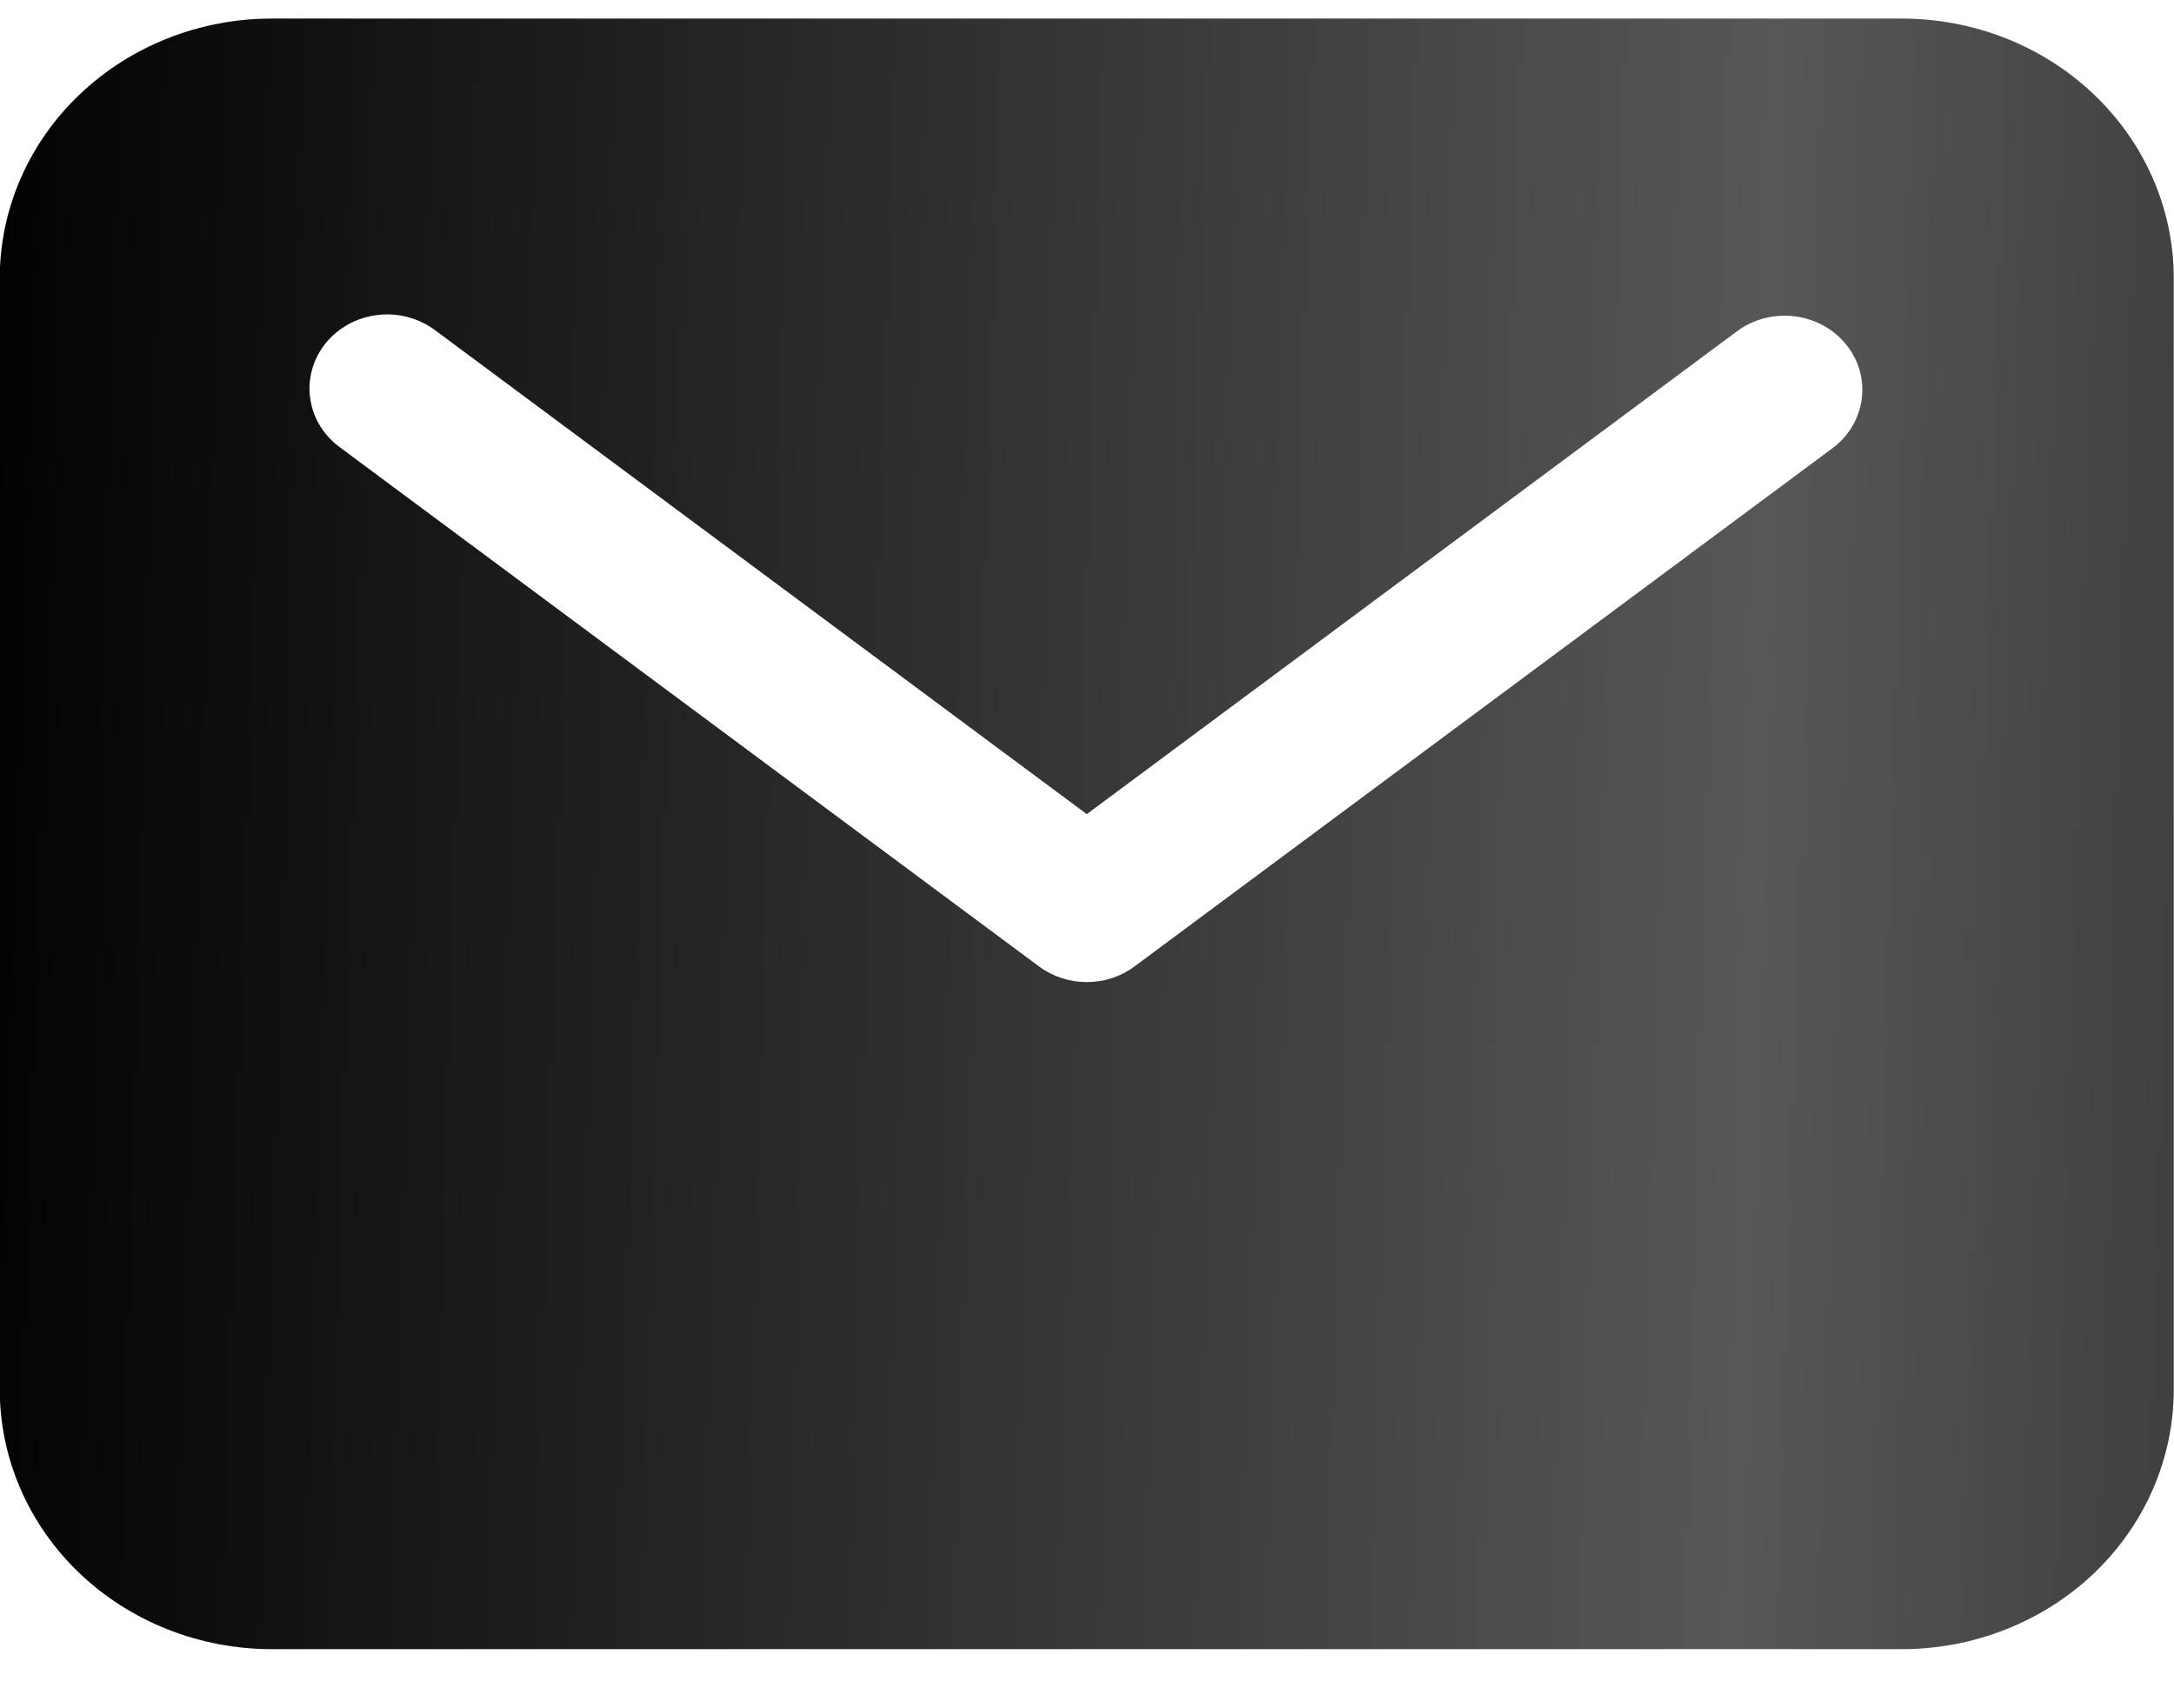 <?xml version="1.0" encoding="UTF-8"?> <svg xmlns="http://www.w3.org/2000/svg" width="28" height="22" viewBox="0 0 28 22" fill="none"><path d="M24.497 0.239H3.497C2.569 0.24 1.679 0.592 1.023 1.219C0.367 1.845 -0.002 2.694 -0.003 3.58V17.898C-0.002 18.784 0.367 19.633 1.023 20.26C1.679 20.886 2.569 21.238 3.497 21.239H24.497C25.425 21.238 26.315 20.886 26.971 20.26C27.627 19.633 27.996 18.784 27.997 17.898V3.58C27.996 2.694 27.627 1.845 26.971 1.219C26.315 0.592 25.425 0.24 24.497 0.239ZM23.611 5.765L14.611 12.447C14.435 12.578 14.219 12.648 13.997 12.648C13.775 12.648 13.559 12.578 13.383 12.447L4.383 5.765C4.278 5.689 4.189 5.594 4.122 5.484C4.055 5.375 4.012 5.254 3.995 5.129C3.977 5.004 3.986 4.876 4.021 4.754C4.055 4.632 4.115 4.518 4.196 4.418C4.278 4.318 4.379 4.235 4.495 4.172C4.61 4.11 4.737 4.071 4.869 4.056C5 4.041 5.134 4.051 5.261 4.086C5.388 4.121 5.507 4.179 5.611 4.258L13.997 10.485L22.383 4.258C22.593 4.107 22.857 4.041 23.117 4.074C23.378 4.107 23.614 4.236 23.775 4.434C23.937 4.632 24.01 4.883 23.979 5.132C23.948 5.381 23.816 5.609 23.611 5.765Z" fill="url(#paint0_linear_53_1127)"></path><defs><linearGradient id="paint0_linear_53_1127" x1="-0.526" y1="2.548" x2="43.537" y2="3.797" gradientUnits="userSpaceOnUse"><stop></stop><stop offset="0.53" stop-color="#575757"></stop><stop offset="1"></stop></linearGradient></defs></svg> 